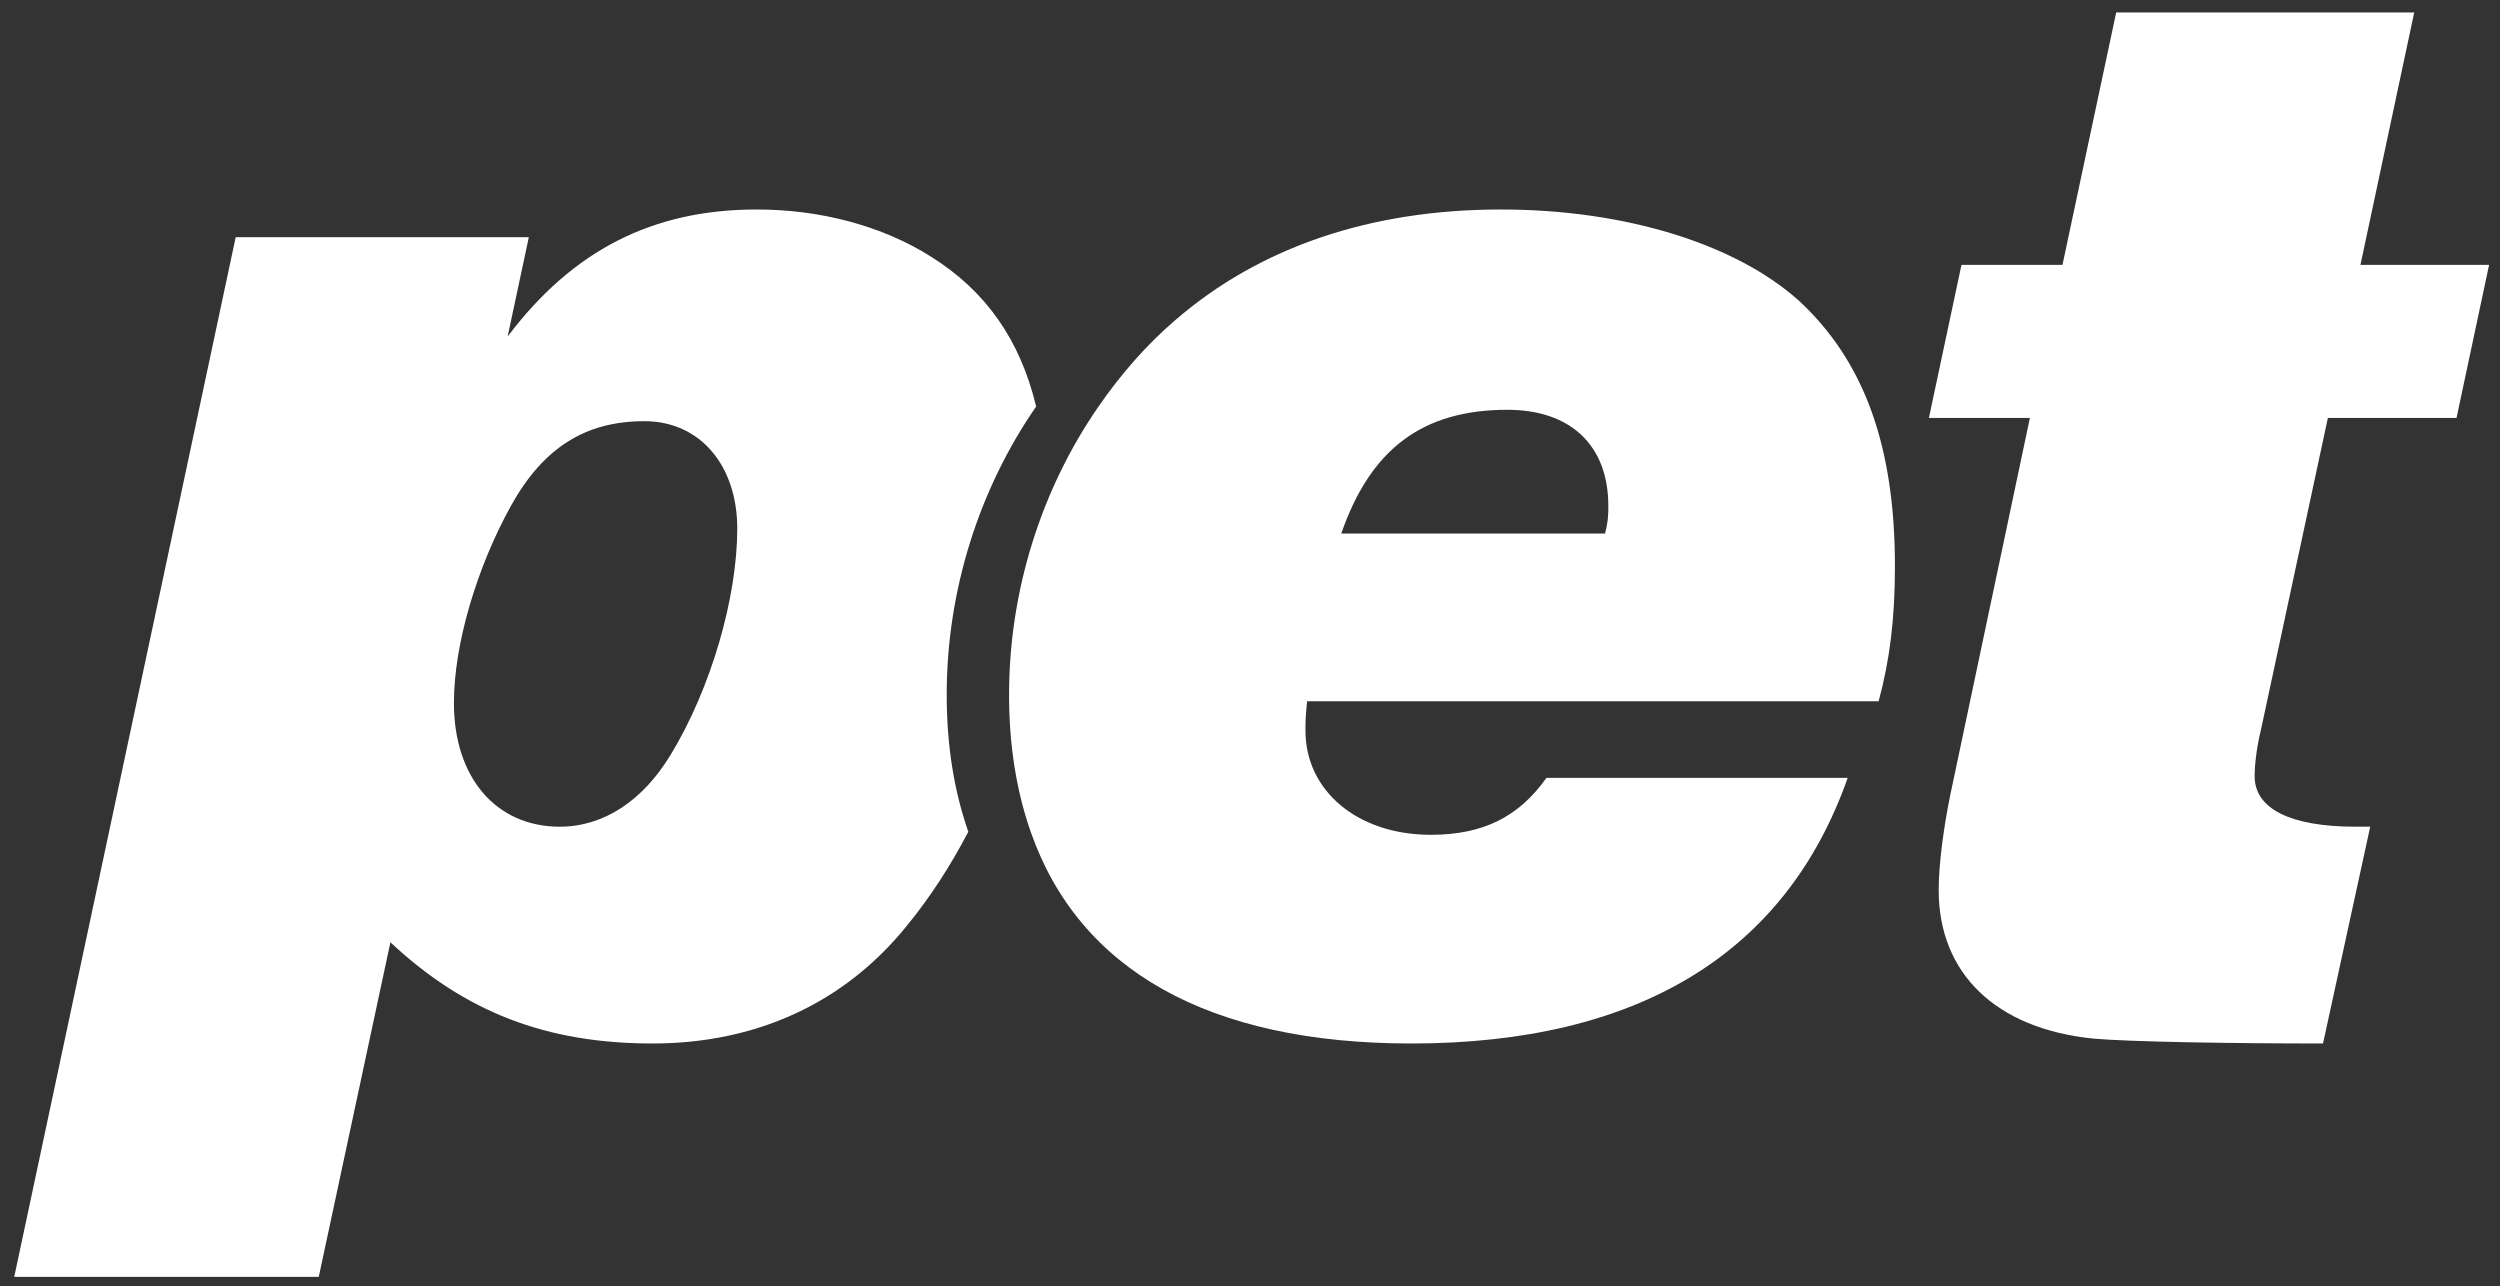 <?xml version="1.0" encoding="utf-8"?>
<!-- Generator: Adobe Illustrator 16.0.3, SVG Export Plug-In . SVG Version: 6.00 Build 0)  -->
<!DOCTYPE svg PUBLIC "-//W3C//DTD SVG 1.1//EN" "http://www.w3.org/Graphics/SVG/1.1/DTD/svg11.dtd">
<svg version="1.1" id="Ebene_1" xmlns="http://www.w3.org/2000/svg" xmlns:xlink="http://www.w3.org/1999/xlink" x="0px" y="0px"
	 width="595.276px" height="306.268px" viewBox="0 0 595.276 306.268" enable-background="new 0 0 595.276 306.268"
	 xml:space="preserve">
<rect x="0" y="0" width="595.276" height="306.268" fill="#333333" stroke="none"/>
<path fill="none" d="M382.96,120.453c0-14.348-8.924-22.878-24.043-22.878c-20.162,0-32.566,9.307-39.55,29.47h62.813
	C382.96,123.946,382.96,122.391,382.96,120.453z"/>
<path fill="#fff" d="M246.716,96.796c-3.786-15.826-11.972-27.511-25.021-35.671c-11.632-7.365-26.368-11.243-41.491-11.243
	c-24.816,0-43.815,9.694-59.328,30.245l5.042-23.652H56.123L3.389,304.04h72.508l17.064-79.669
	c17.835,16.69,37.225,24.095,62.426,24.095c24.816,0,45.756-9.733,60.492-27.975c5.558-6.761,10.441-14.331,14.69-22.44
	c-3.357-9.593-5.152-20.438-5.152-32.619C225.417,140.57,233.163,116.389,246.716,96.796z M159.656,179.775
	c-6.593,10.862-15.903,17.071-26.372,17.071c-15.121,0-25.201-11.634-25.201-29.475c0-13.958,5.427-32.183,13.571-46.918
	c7.753-13.958,17.835-20.164,31.793-20.164c13.185,0,22.102,10.47,22.102,25.59C175.55,142.165,169.349,163.882,159.656,179.775z"/>
<path fill="#fff" d="M447.324,166.98c2.709-10.079,3.879-19.772,3.879-32.181c0-28.695-7.369-48.857-22.875-63.204
	c-15.125-13.569-41.486-21.713-70.953-21.713c-31.023,0-57.391,8.92-77.555,26.366c-6.938,5.965-12.993,12.942-18.252,20.548
	c-13.556,19.593-21.3,43.774-21.3,68.636c0,12.18,1.795,23.026,5.152,32.619c11.495,32.871,42.305,50.416,90.619,50.416
	c53.901,0,89.188-21.378,103.919-63.254H368.23c-6.598,9.305-15.123,13.563-27.535,13.563c-17.449,0-29.852-10.465-29.852-24.806
	c0-1.951,0-3.109,0.391-6.989H447.324z M358.917,97.574c15.119,0,24.043,8.53,24.043,22.878c0,1.938,0,3.494-0.779,6.592h-62.813
	C326.351,106.881,338.755,97.574,358.917,97.574z"/>
<path fill="#fff" d="M592.681,63.064l-7.758,36.452h-30.631l-15.896,74.063c-1.156,4.657-1.545,8.915-1.545,11.243
	c0,7.755,8.523,12.024,24.033,12.024h3.49l-11.24,51.62c-21.723,0-46.143-0.395-54.672-1.165
	c-23.268-2.339-36.84-15.566-36.84-35.334c0-6.207,1.158-14.731,2.719-22.489l18.998-89.962h-24.047l7.758-36.452h24.049
	l12.789-60.101h70.965l-12.805,60.101H592.681z"/>
</svg>
